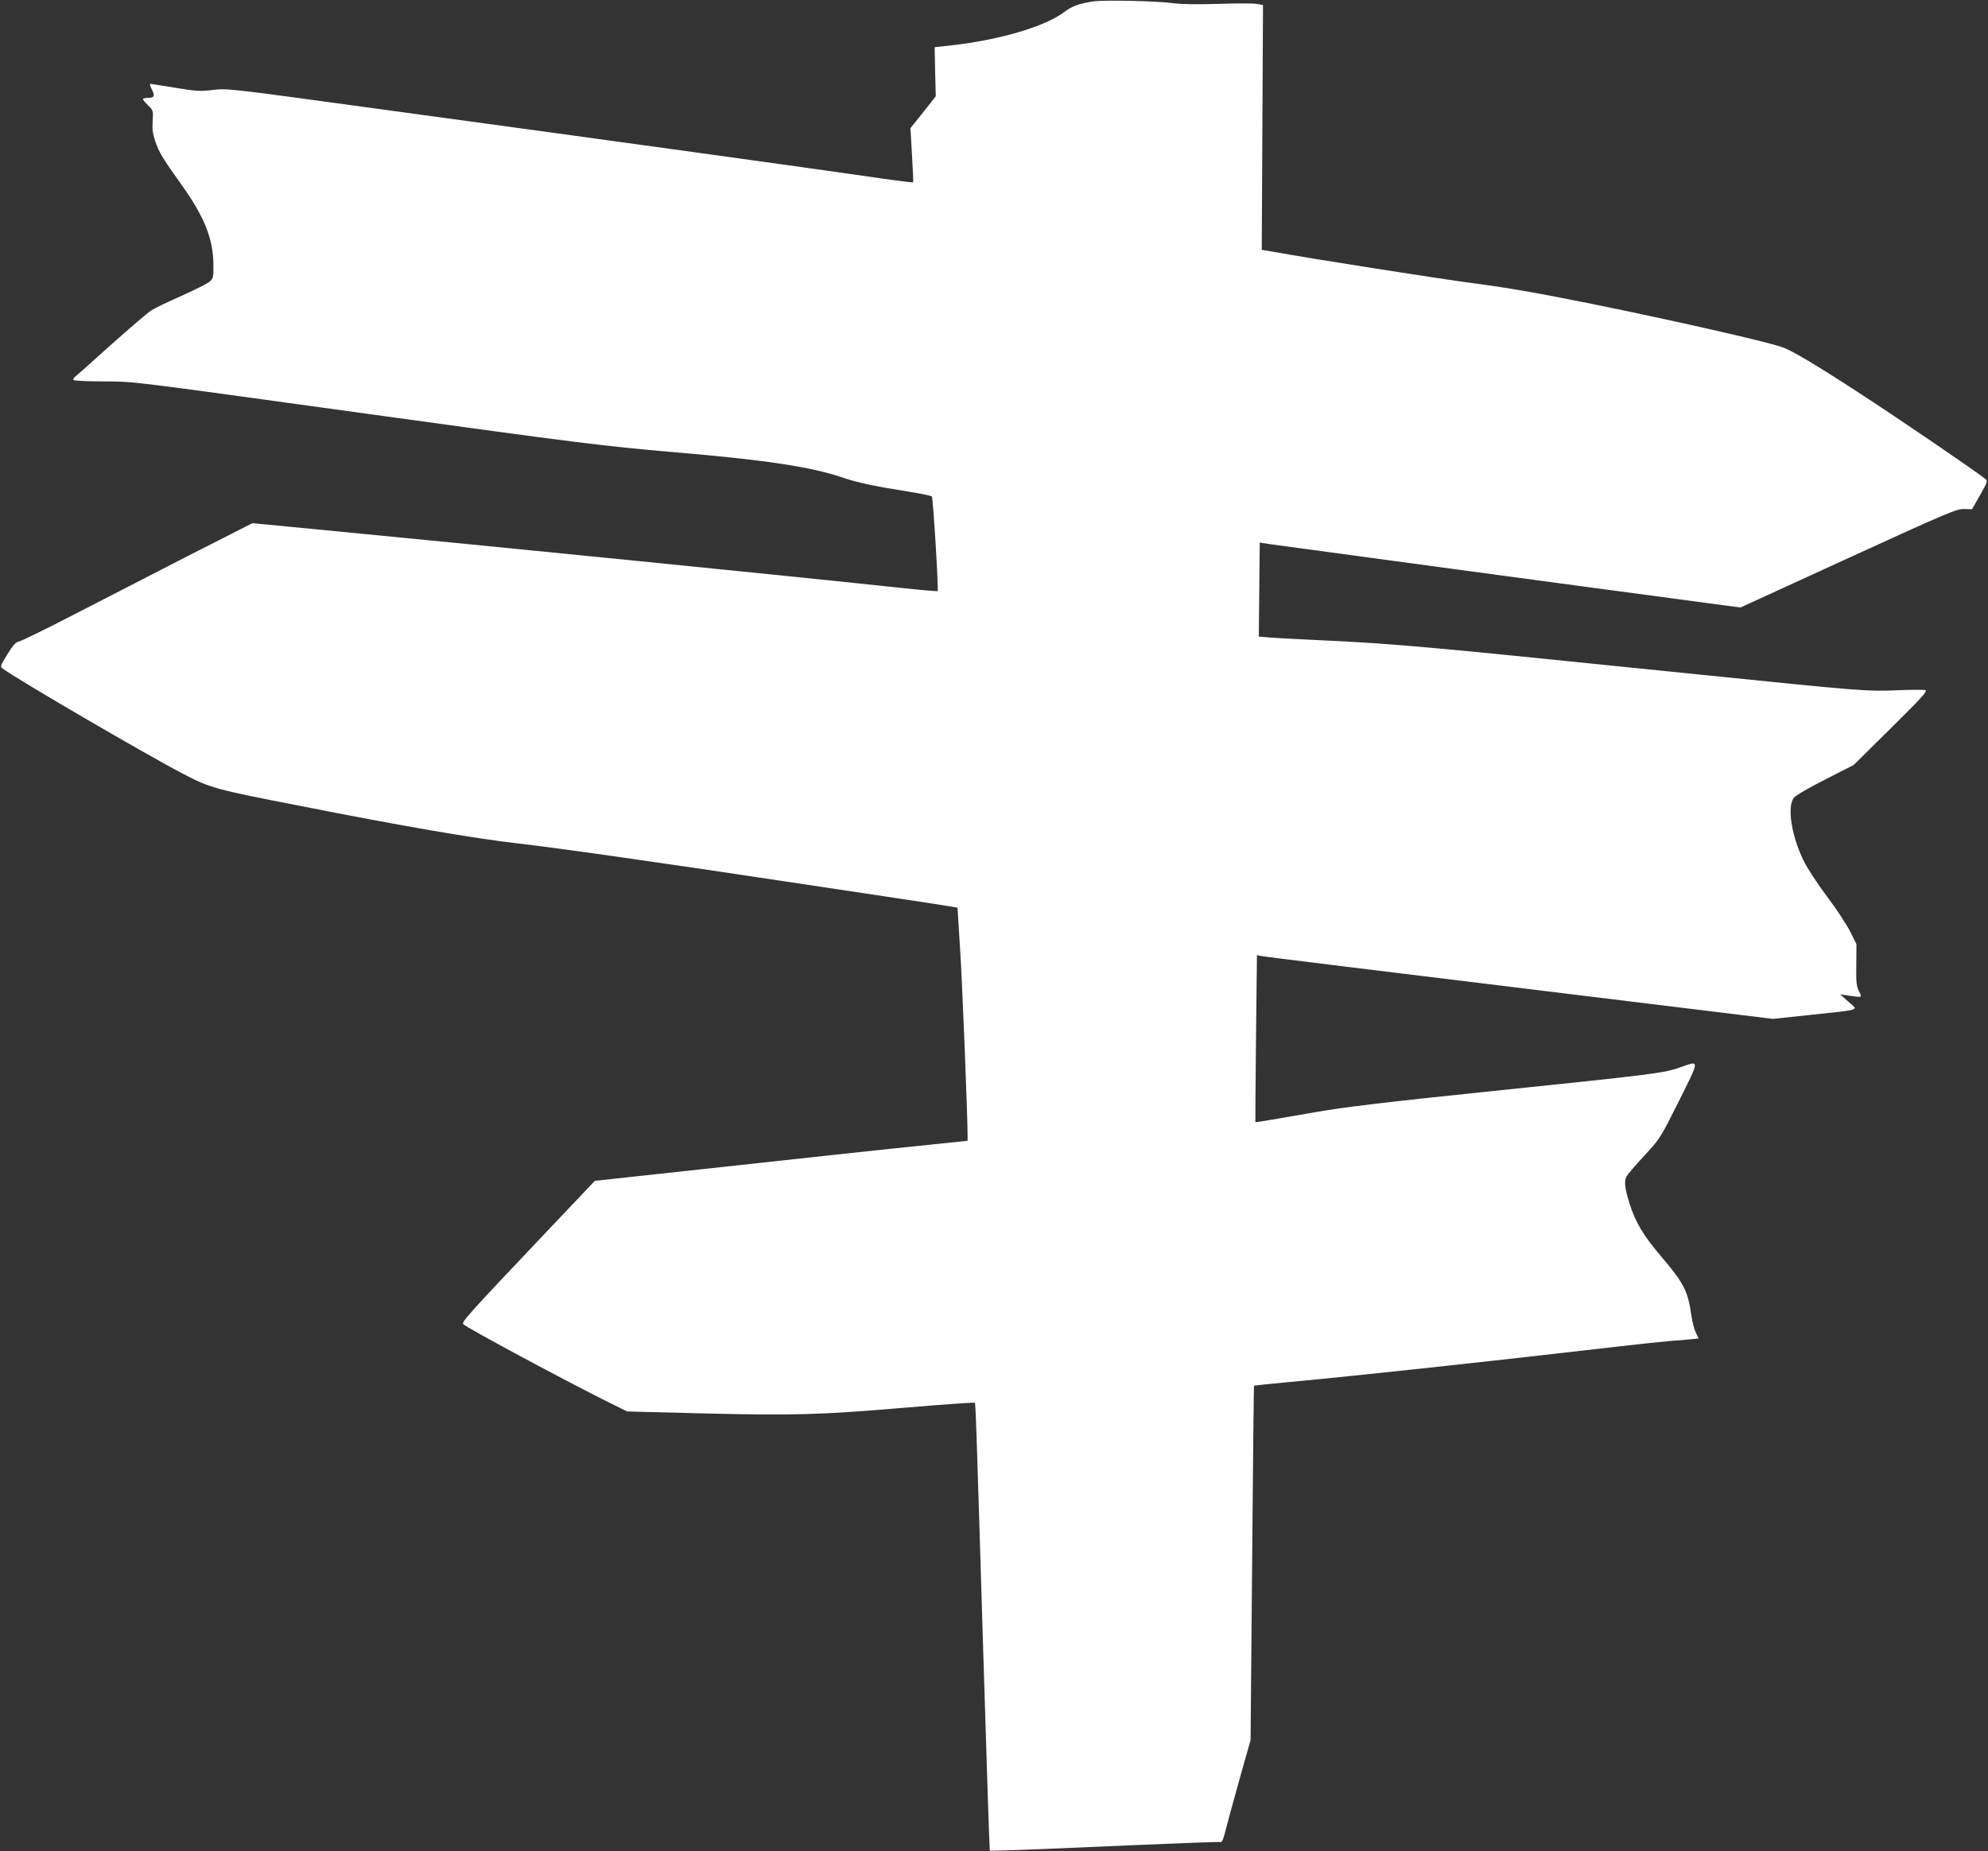 <?xml version="1.0" standalone="no"?>
<!DOCTYPE svg PUBLIC "-//W3C//DTD SVG 20010904//EN"
 "http://www.w3.org/TR/2001/REC-SVG-20010904/DTD/svg10.dtd">
<svg version="1.0" xmlns="http://www.w3.org/2000/svg"
 width="1280pt" height="1192pt" viewBox="0 0 1280 1192"
 preserveAspectRatio="xMidYMid meet">
<rect x="0" y="0" width="1280" height="1192" fill="#333333" stroke="none"/>
<g transform="translate(0,1192) scale(0.1,-0.1)"
fill="#ffffff" stroke="none">
<path d="M7040 11911 c-93 -14 -137 -30 -187 -68 -122 -93 -415 -180 -727
-215 l-108 -12 3 -158 4 -158 -81 -103 -82 -102 10 -173 c6 -95 9 -174 7 -176
-2 -2 -94 9 -204 25 -382 56 -1728 242 -3175 439 -1022 140 -1036 142 -1127
131 -83 -10 -108 -9 -245 14 -84 14 -156 25 -160 25 -5 0 -2 -13 7 -30 24 -47
20 -60 -20 -60 -19 0 -35 -4 -35 -8 0 -4 15 -23 34 -41 32 -31 33 -34 29 -99
-4 -51 0 -82 16 -130 26 -75 44 -105 167 -278 149 -207 207 -352 208 -517 1
-83 -1 -90 -25 -111 -14 -12 -95 -53 -180 -91 -85 -37 -172 -79 -194 -93 -22
-14 -138 -113 -259 -221 -120 -108 -225 -202 -234 -208 -8 -7 -12 -16 -8 -20
4 -5 89 -9 189 -9 215 -2 123 9 1697 -208 1345 -186 1528 -209 1970 -247 596
-50 892 -95 1095 -164 99 -34 205 -56 444 -94 68 -11 127 -24 131 -28 8 -9 44
-602 37 -609 -2 -3 -112 7 -243 21 -649 70 -2601 265 -3794 380 l-375 36 -415
-211 c-228 -117 -559 -287 -735 -378 -176 -91 -333 -168 -350 -172 -24 -5 -39
-21 -78 -84 -45 -73 -47 -79 -30 -91 87 -66 933 -559 1158 -676 181 -94 202
-100 755 -208 663 -131 1117 -209 1395 -241 277 -32 917 -123 1825 -260 184
-28 457 -69 605 -91 149 -22 302 -46 340 -52 l70 -12 17 -270 c14 -217 48
-1069 48 -1201 l0 -30 -222 -23 c-219 -22 -954 -101 -1498 -161 -151 -16 -366
-40 -478 -52 l-202 -22 -313 -330 c-505 -533 -547 -579 -534 -593 24 -24 617
-343 896 -483 l159 -79 469 -12 c602 -15 772 -10 1316 36 246 21 450 35 453
32 6 -6 8 -61 59 -1741 19 -626 36 -1141 38 -1143 3 -2 164 3 358 11 929 40
1116 47 1128 44 9 -2 19 21 31 72 10 41 51 190 90 330 l72 255 10 1140 c5 627
11 1141 12 1142 1 1 101 12 222 23 454 42 1338 138 2129 230 138 16 286 31
330 35 44 3 103 8 131 11 l51 5 -18 37 c-10 20 -23 71 -29 112 -22 156 -47
206 -195 380 -116 137 -164 217 -203 340 -30 95 -36 144 -20 173 7 14 59 75
116 136 102 111 103 113 222 351 135 270 134 262 14 219 -113 -40 -152 -45
-1254 -159 -648 -67 -921 -100 -1097 -131 -237 -42 -388 -67 -390 -65 -1 1 1
243 4 539 l6 537 21 -5 c25 -6 607 -77 2516 -310 l785 -96 245 26 c329 35 307
27 242 84 l-54 48 54 -8 c91 -13 89 -14 67 28 -16 32 -19 57 -17 170 l1 133
-41 82 c-23 46 -89 146 -147 223 -59 78 -126 180 -151 230 -79 160 -109 350
-64 408 12 15 98 65 203 118 l182 93 241 238 c197 195 237 239 221 244 -10 3
-94 3 -185 -1 -190 -8 -229 -5 -1257 100 -1268 129 -1425 145 -1690 169 -316
29 -504 42 -820 56 -126 6 -255 13 -285 16 l-55 5 3 303 3 302 87 -13 c122
-17 2068 -280 2582 -348 l426 -57 694 318 c642 294 699 318 746 316 l51 -1 52
91 c48 85 50 91 34 104 -81 63 -563 392 -827 563 -272 177 -421 265 -482 286
-116 39 -701 172 -1229 279 -353 71 -519 100 -750 131 -249 33 -1039 157
-1310 206 l-61 10 4 789 4 788 -42 7 c-23 4 -135 4 -248 0 -137 -4 -236 -3
-292 5 -109 14 -438 21 -510 11z"/>
</g>
</svg>
